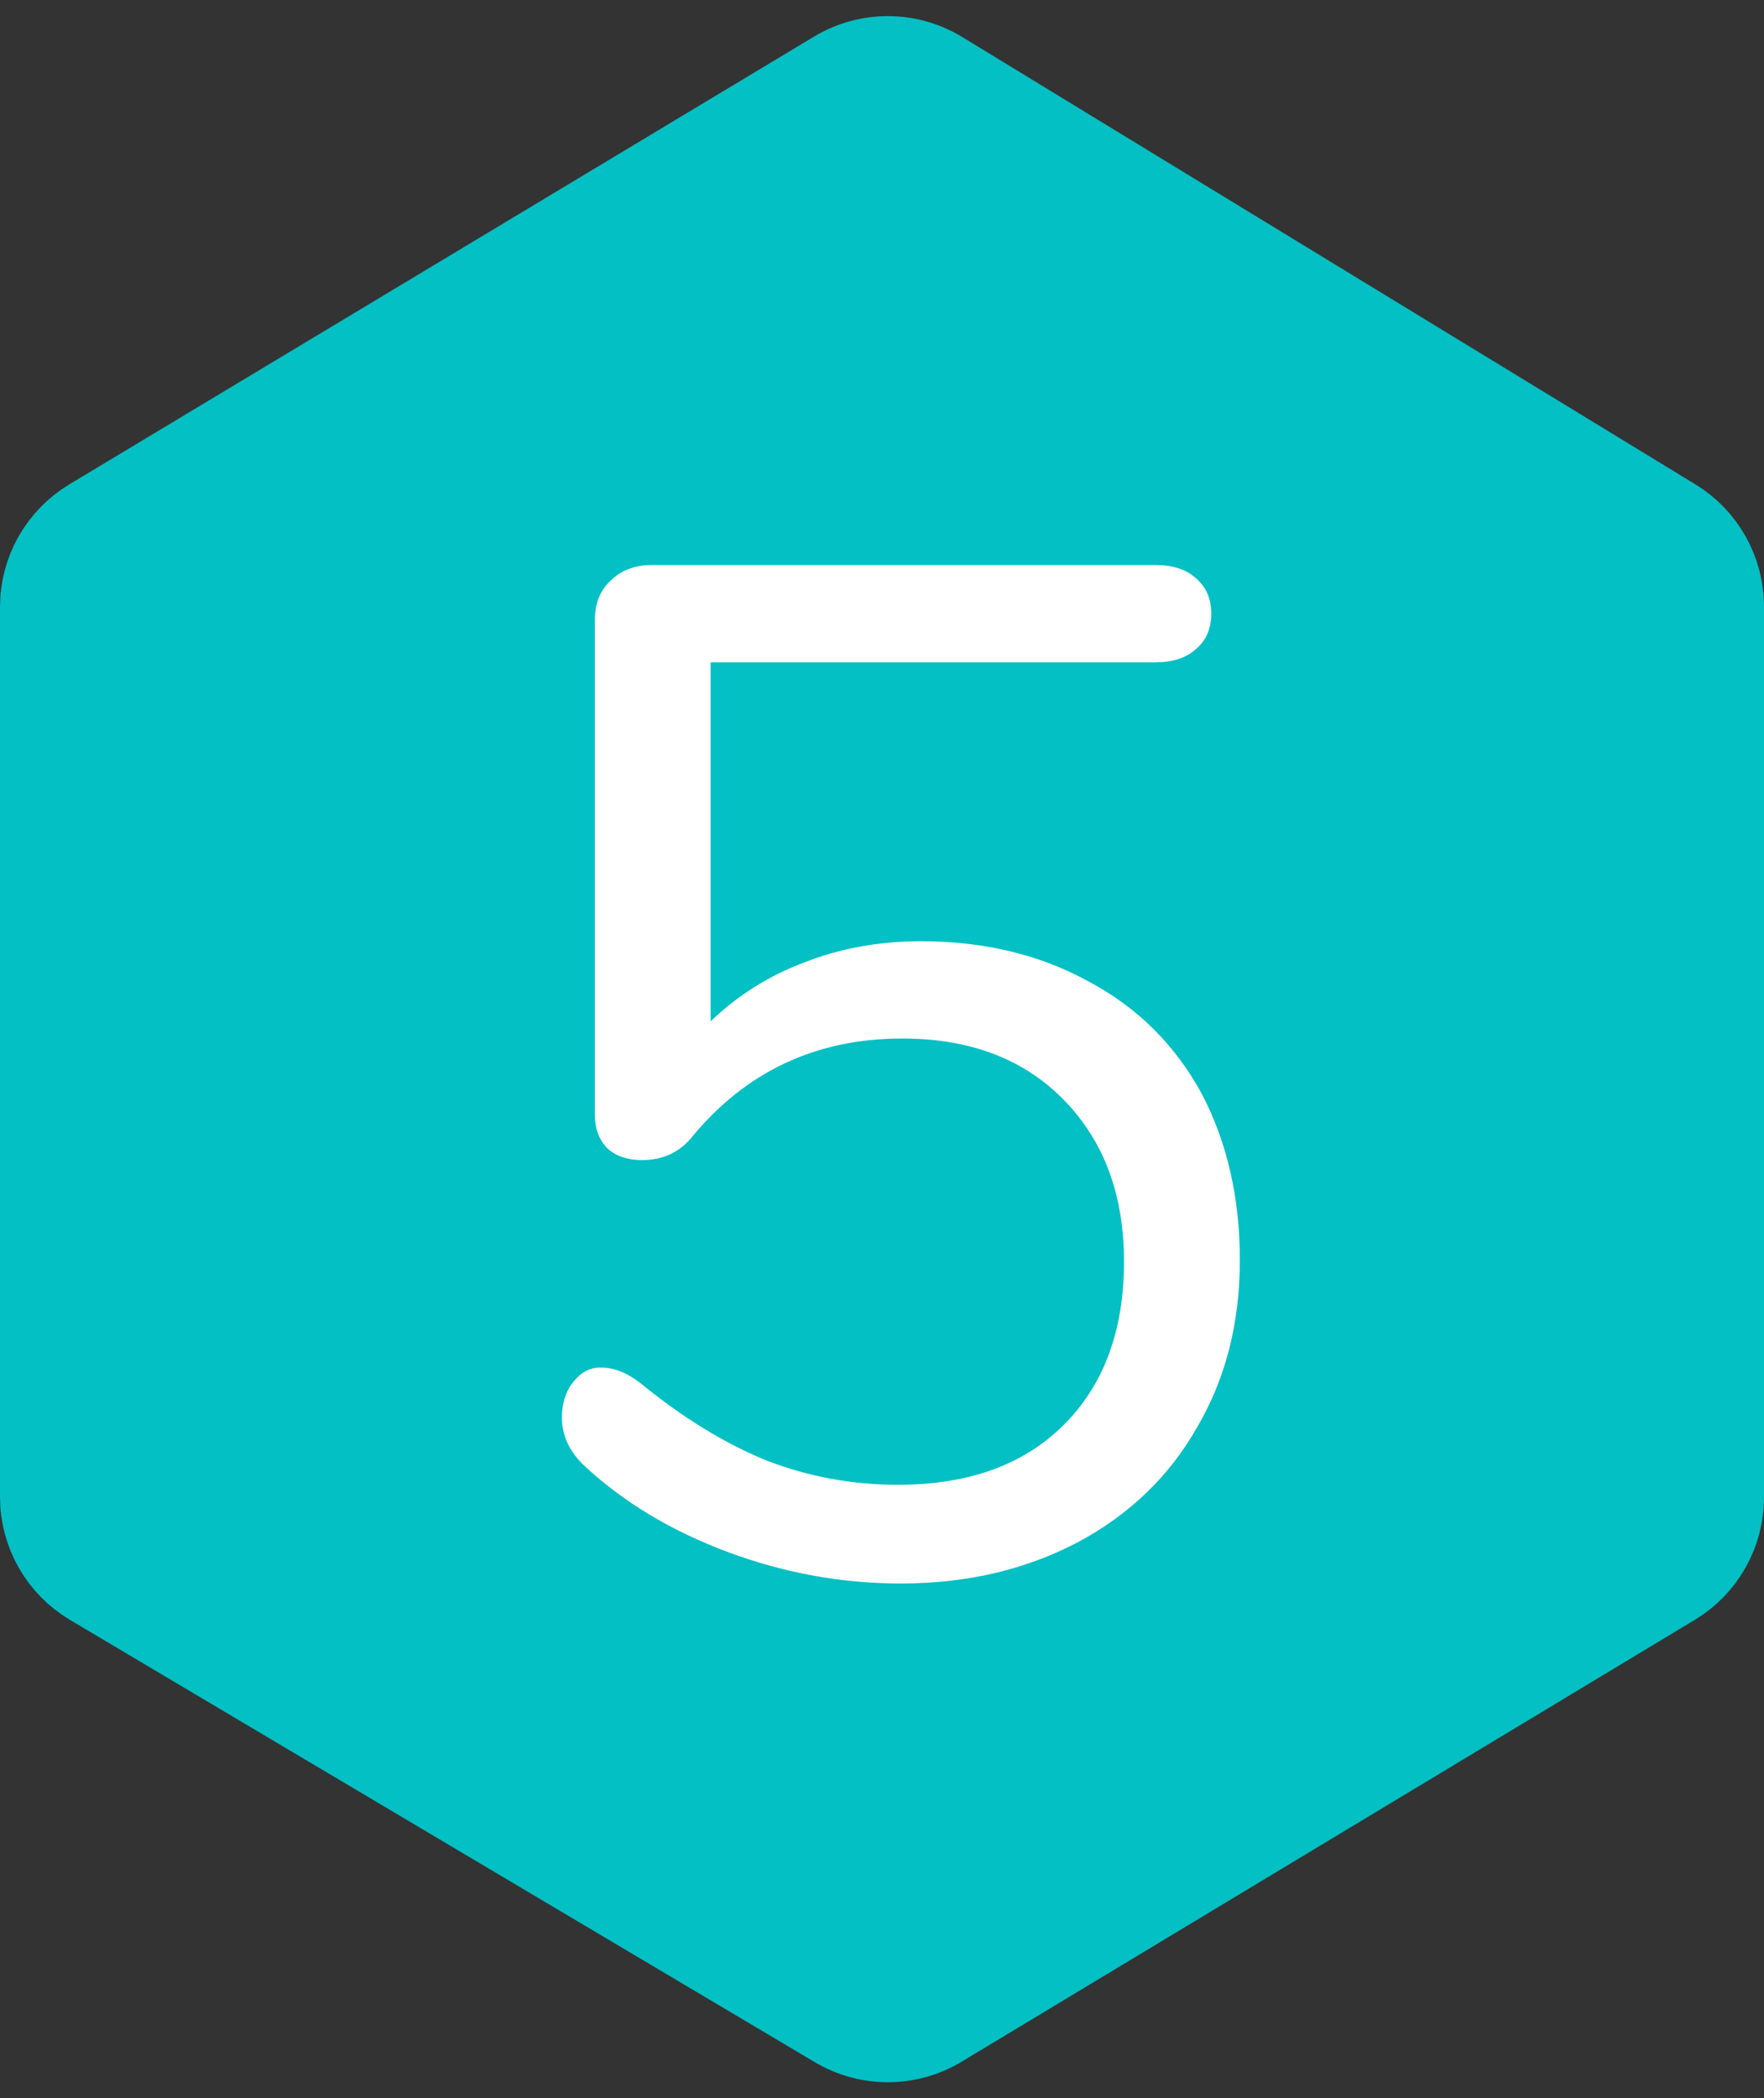 <svg width="37" height="44" viewBox="0 0 37 44" fill="none" xmlns="http://www.w3.org/2000/svg">
<rect x="0" y="0" width="37" height="44" fill="#333333" stroke="none"/>
<path d="M1.97 11.015L17.591 1.624C18.23 1.24 19.028 1.243 19.664 1.631L35.042 11.013C35.637 11.377 36 12.024 36 12.721V31.403C36 32.104 35.633 32.754 35.032 33.116L19.654 42.383C19.023 42.763 18.234 42.765 17.601 42.389L1.979 33.114C1.372 32.754 1 32.1 1 31.394V12.729C1 12.027 1.368 11.377 1.97 11.015Z" fill="#03C0C4" stroke="#03C0C4" stroke-width="2"/>
<path d="M18.896 33.21C17.656 33.21 16.446 32.99 15.266 32.55C14.086 32.11 13.086 31.51 12.266 30.75C11.946 30.45 11.786 30.11 11.786 29.73C11.786 29.43 11.866 29.18 12.026 28.98C12.186 28.78 12.376 28.68 12.596 28.68C12.876 28.68 13.156 28.79 13.436 29.01C14.316 29.73 15.196 30.27 16.076 30.63C16.956 30.97 17.876 31.14 18.836 31.14C20.316 31.14 21.476 30.72 22.316 29.88C23.156 29.04 23.576 27.9 23.576 26.46C23.576 25.06 23.156 23.93 22.316 23.07C21.476 22.21 20.346 21.78 18.926 21.78C17.106 21.78 15.626 22.48 14.486 23.88C14.226 24.18 13.886 24.33 13.466 24.33C13.166 24.33 12.926 24.25 12.746 24.09C12.566 23.91 12.476 23.67 12.476 23.37V13.02C12.476 12.66 12.586 12.38 12.806 12.18C13.026 11.96 13.316 11.85 13.676 11.85H24.236C24.596 11.85 24.876 11.94 25.076 12.12C25.296 12.3 25.406 12.55 25.406 12.87C25.406 13.19 25.296 13.44 25.076 13.62C24.876 13.8 24.596 13.89 24.236 13.89H14.906V21.42C15.466 20.88 16.116 20.47 16.856 20.19C17.616 19.89 18.436 19.74 19.316 19.74C20.636 19.74 21.806 20.02 22.826 20.58C23.846 21.12 24.636 21.9 25.196 22.92C25.736 23.94 26.006 25.11 26.006 26.43C26.006 27.75 25.706 28.92 25.106 29.94C24.526 30.96 23.696 31.76 22.616 32.34C21.516 32.92 20.276 33.21 18.896 33.21Z" fill="white"/>
</svg>
